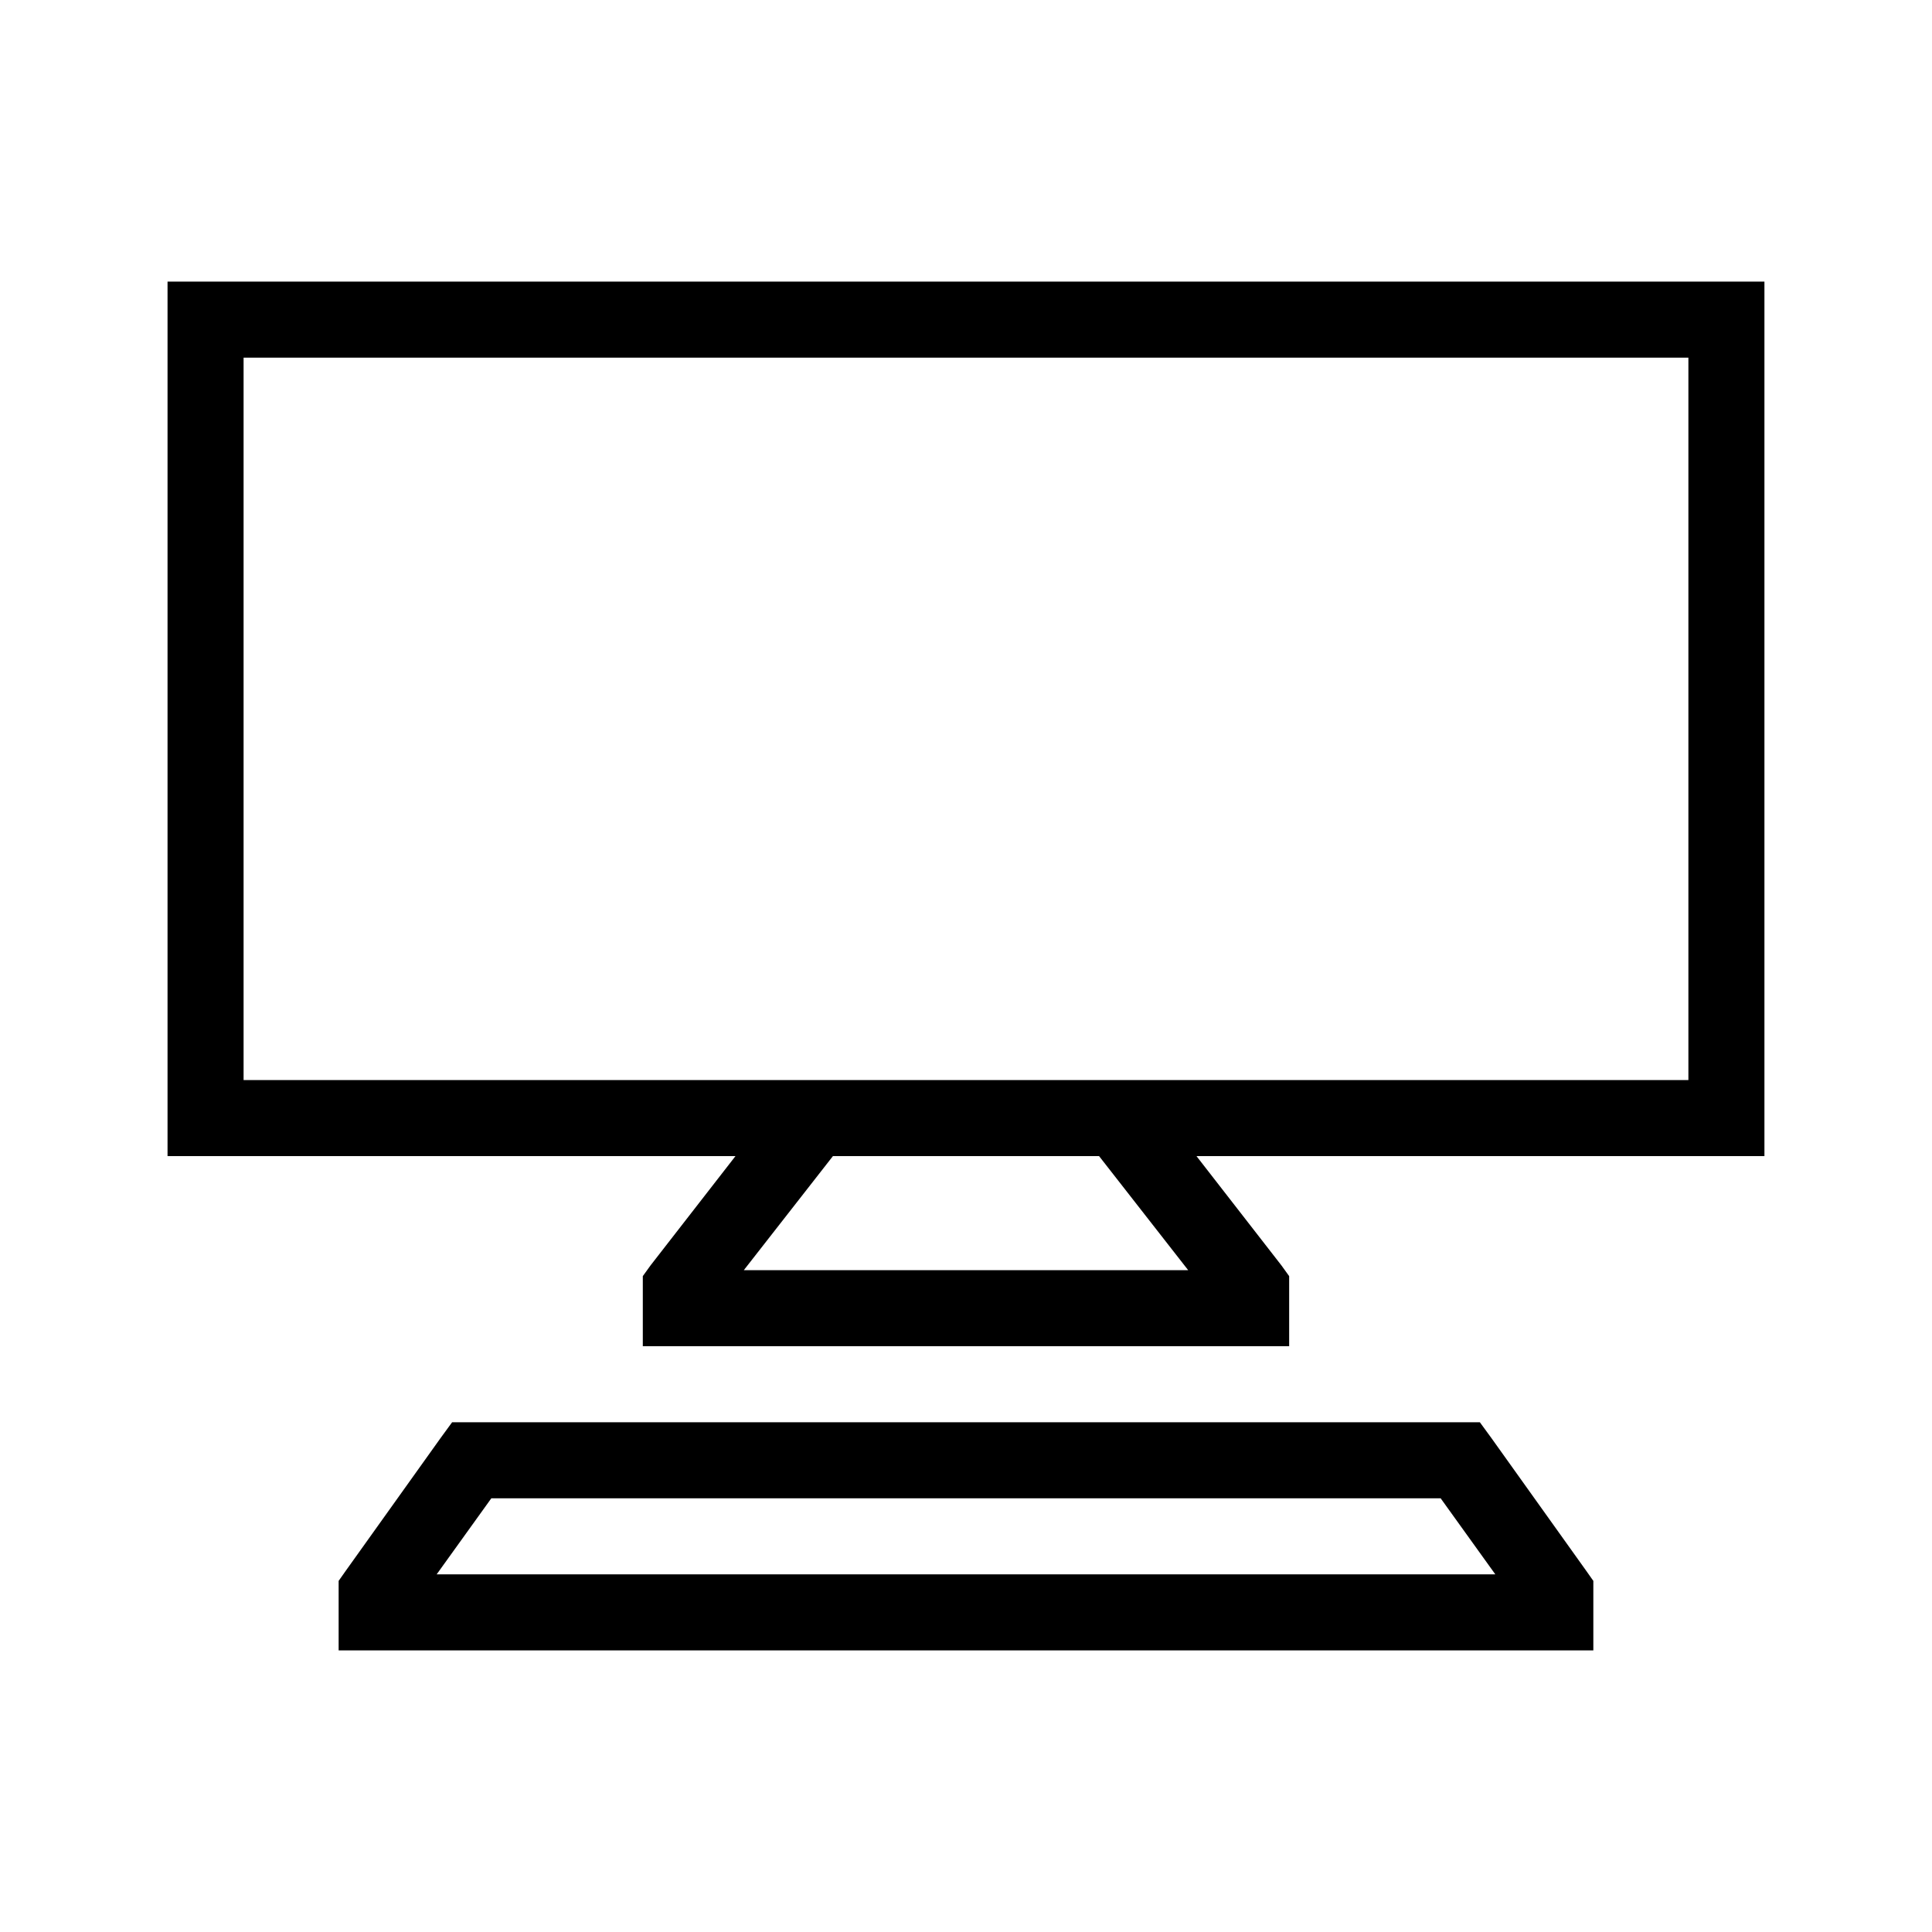 <?xml version="1.0" encoding="UTF-8"?>
<!-- Uploaded to: ICON Repo, www.iconrepo.com, Generator: ICON Repo Mixer Tools -->
<svg fill="#000000" width="800px" height="800px" version="1.1" viewBox="144 144 512 512" xmlns="http://www.w3.org/2000/svg">
 <path d="m188.4 218.63v231.75h150.51l-22.512 28.969-2.047 2.836v18.578h171.29v-18.578l-2.047-2.836-22.512-28.969h150.51v-231.75zm20.152 20.152h382.89v191.45h-382.89zm156.18 211.6h70.535l23.617 30.23h-117.77zm-100.92 70.535-2.992 4.094-25.191 35.266-1.887 2.676v18.422h332.51v-18.422l-1.887-2.676-25.191-35.266-2.992-4.094zm10.391 20.152h251.59l14.484 20.152h-280.56z"/>
</svg>
